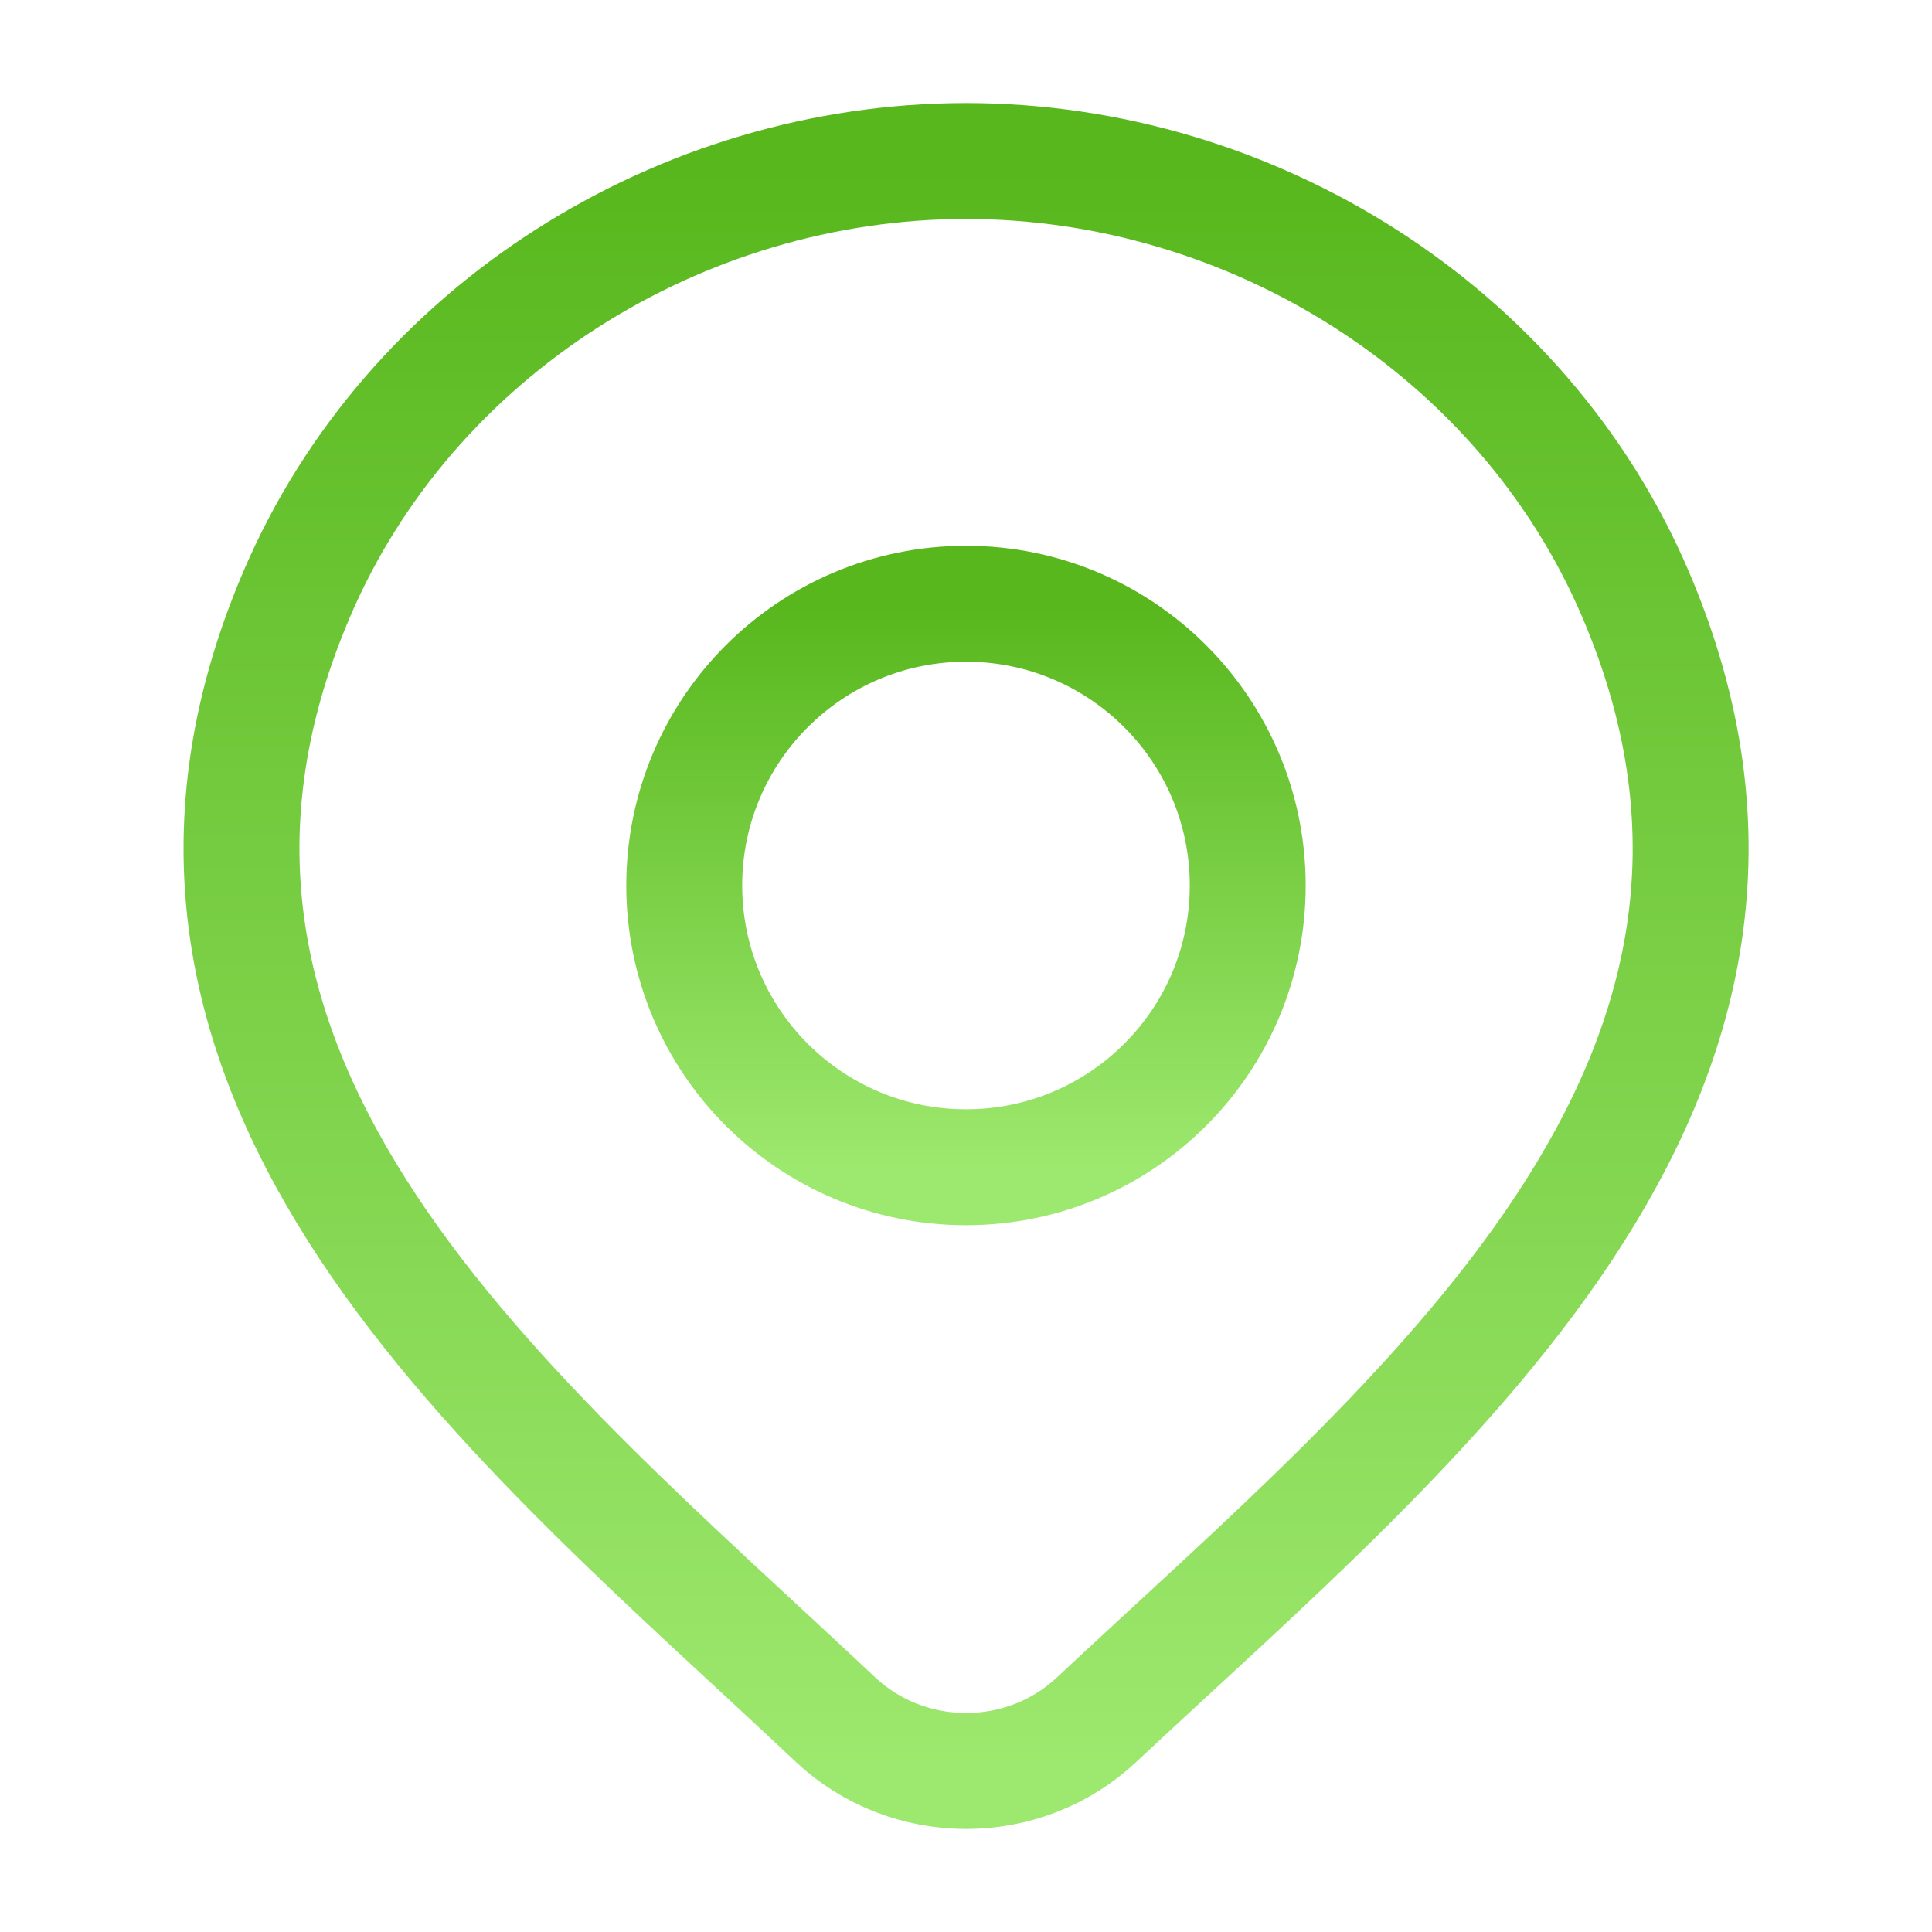 <svg width="50" height="50" viewBox="0 0 50 50" fill="none" xmlns="http://www.w3.org/2000/svg">
<path d="M28.37 44.514C27.467 45.36 26.259 45.833 25.002 45.833C23.745 45.833 22.538 45.36 21.634 44.514C13.361 36.721 2.272 28.014 7.68 15.374C10.603 8.54 17.622 4.167 25.002 4.167C32.383 4.167 39.401 8.54 42.325 15.374C47.725 27.998 36.665 36.748 28.37 44.514Z" stroke="url(#paint0_linear_2087_538)" stroke-width="3"/>
<path d="M32.291 22.917C32.291 26.944 29.027 30.208 25 30.208C20.973 30.208 17.708 26.944 17.708 22.917C17.708 18.89 20.973 15.625 25 15.625C29.027 15.625 32.291 18.89 32.291 22.917Z" stroke="url(#paint1_linear_2087_538)" stroke-width="3"/>
<defs>
<linearGradient id="paint0_linear_2087_538" x1="25.002" y1="4.167" x2="25.002" y2="45.833" gradientUnits="userSpaceOnUse">
<stop stop-color="#58B71D"/>
<stop offset="1" stop-color="#9DE86E"/>
</linearGradient>
<linearGradient id="paint1_linear_2087_538" x1="25" y1="15.625" x2="25" y2="30.208" gradientUnits="userSpaceOnUse">
<stop stop-color="#58B71D"/>
<stop offset="1" stop-color="#9DE86E"/>
</linearGradient>
</defs>
</svg>
